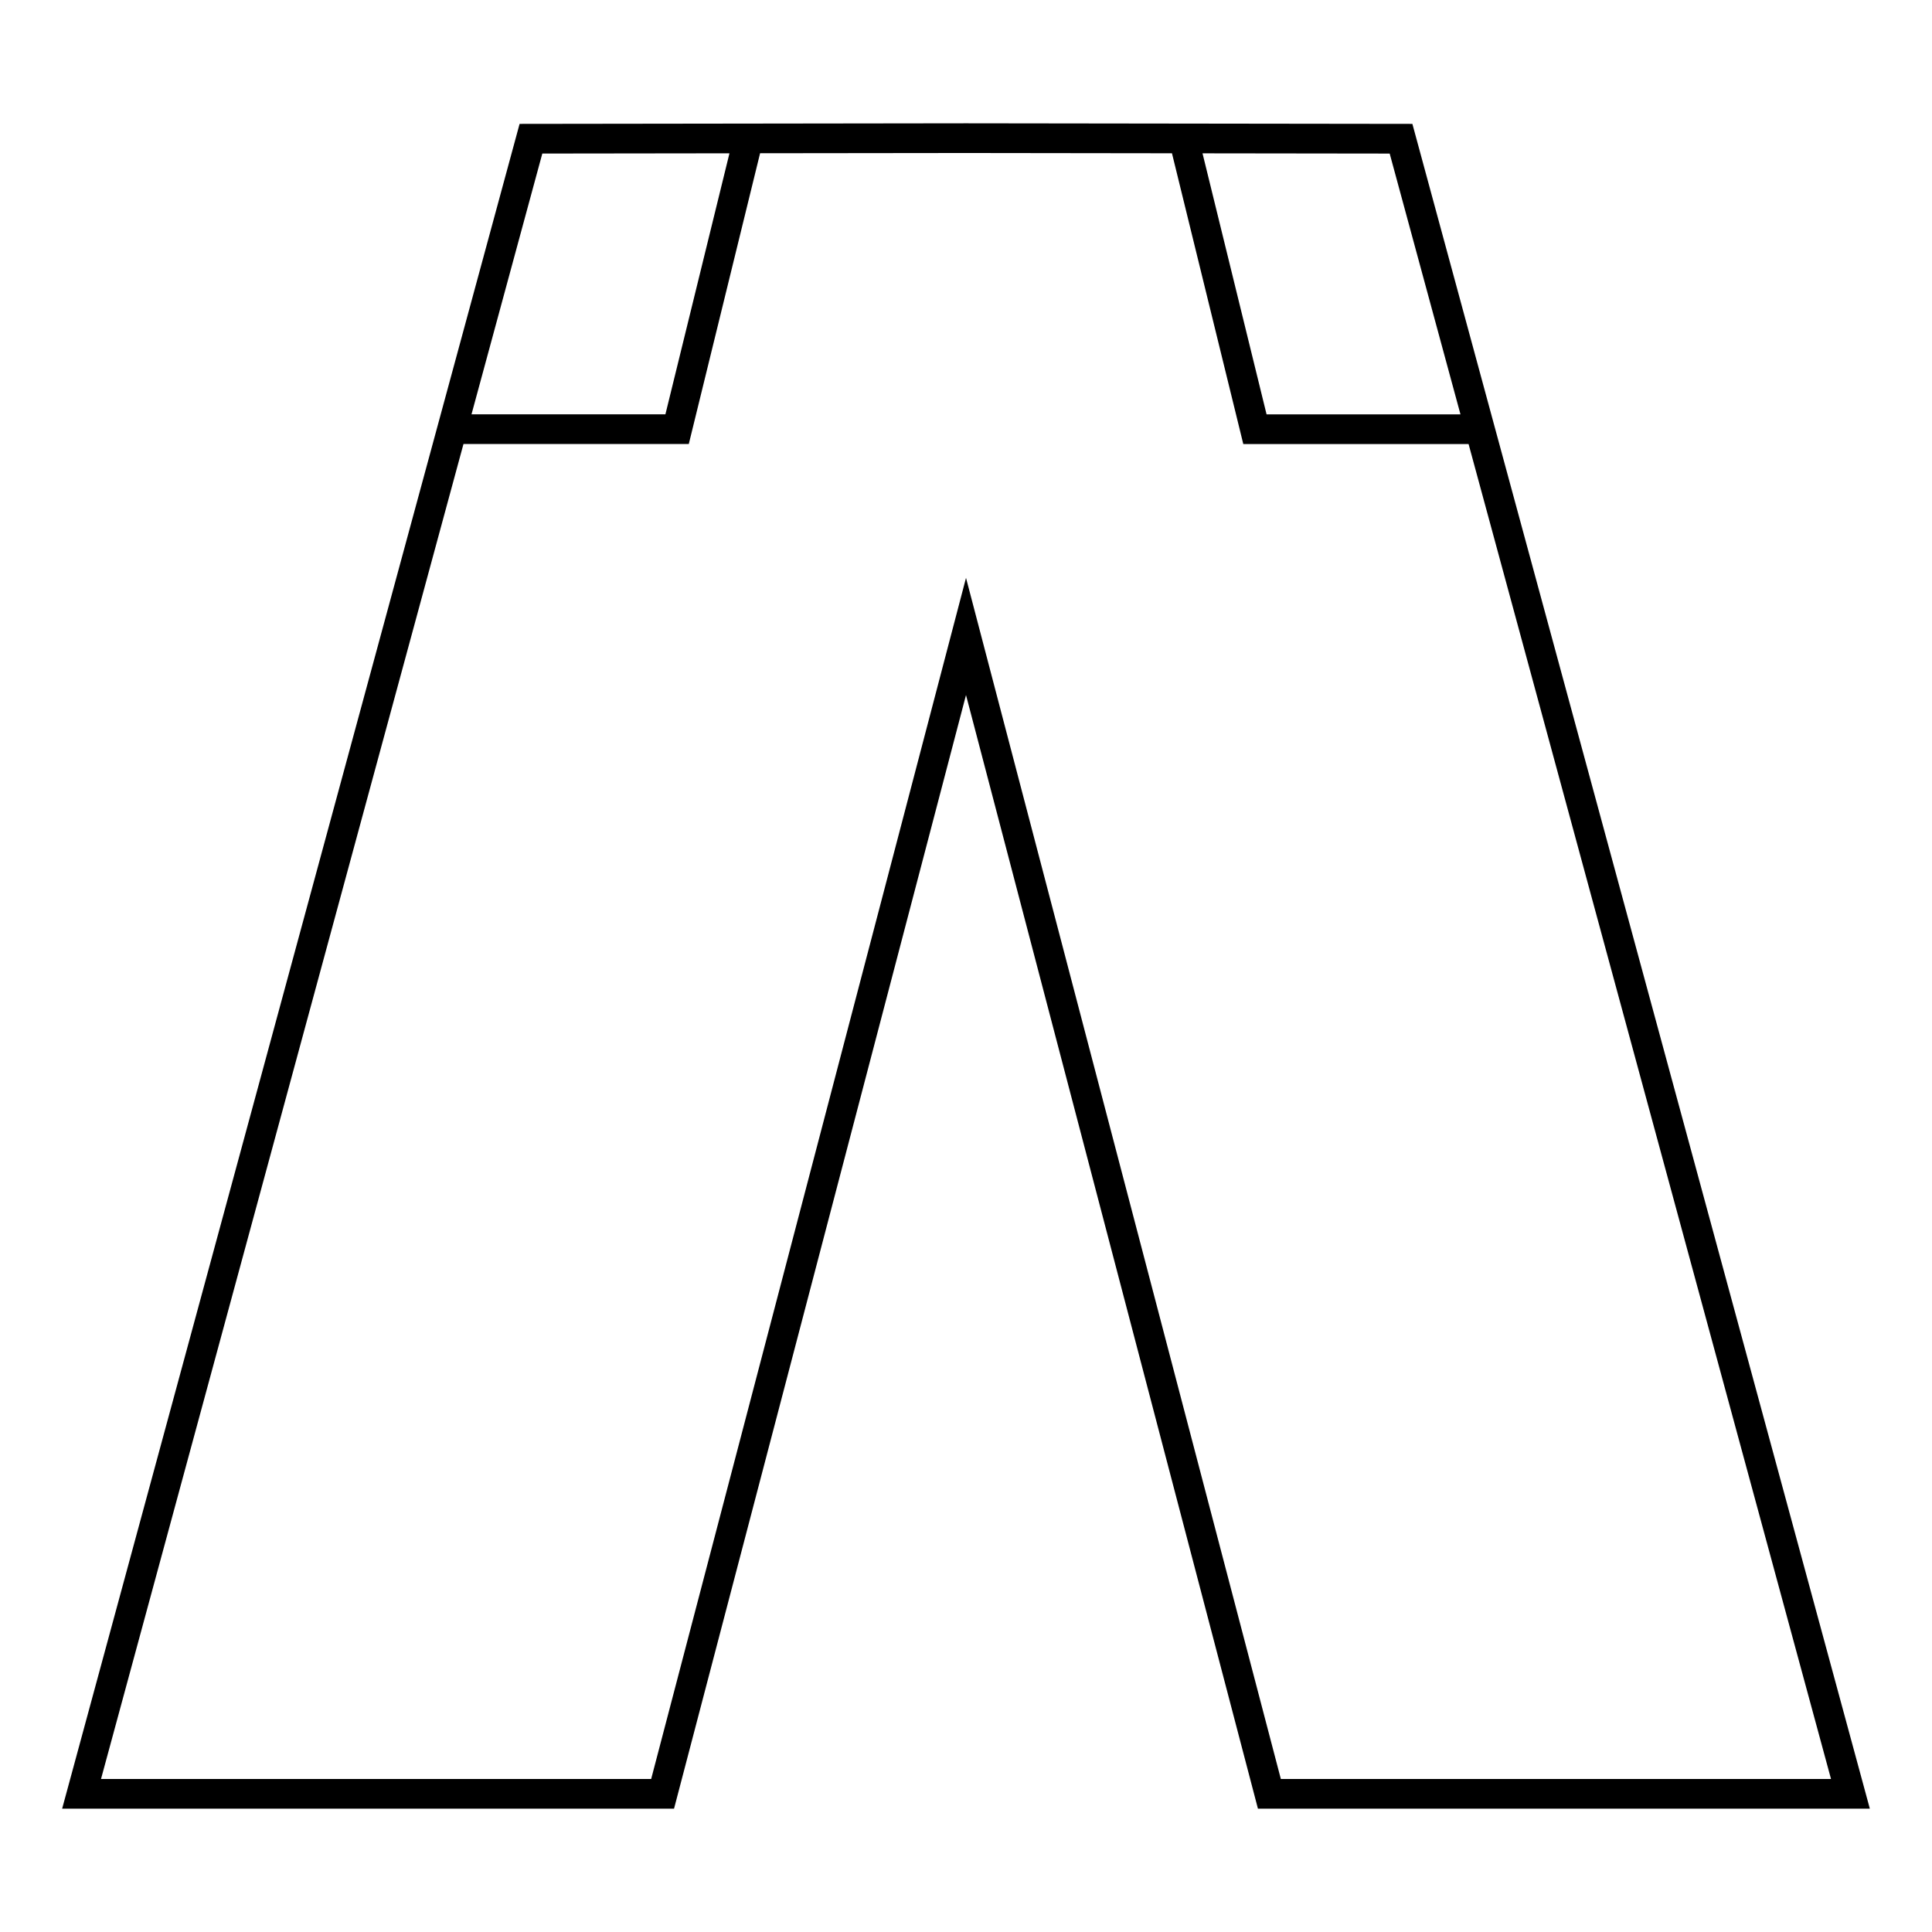 <?xml version="1.0" encoding="UTF-8"?>
<!-- Uploaded to: ICON Repo, www.iconrepo.com, Generator: ICON Repo Mixer Tools -->
<svg fill="#000000" width="800px" height="800px" version="1.1" viewBox="144 144 512 512" xmlns="http://www.w3.org/2000/svg">
 <path d="m400 328.19 77.367 295.13h162.16l-121.23-446.49-118.3-0.152-118.3 0.152-121.23 446.49h162.16zm131.04-74.383h-51.387l-16.973-69.172 49.602 0.062zm-243.32-69.117 49.594-0.062-16.973 69.172h-51.387zm-116.95 430.76 96.055-353.78h59.711l18.895-77.059 54.574-0.062 54.578 0.07 18.902 77.059h59.703l96.047 353.77h-145.8l-75.824-289.26-7.609-29.047-7.613 29.047-75.824 289.26z"/>
</svg>